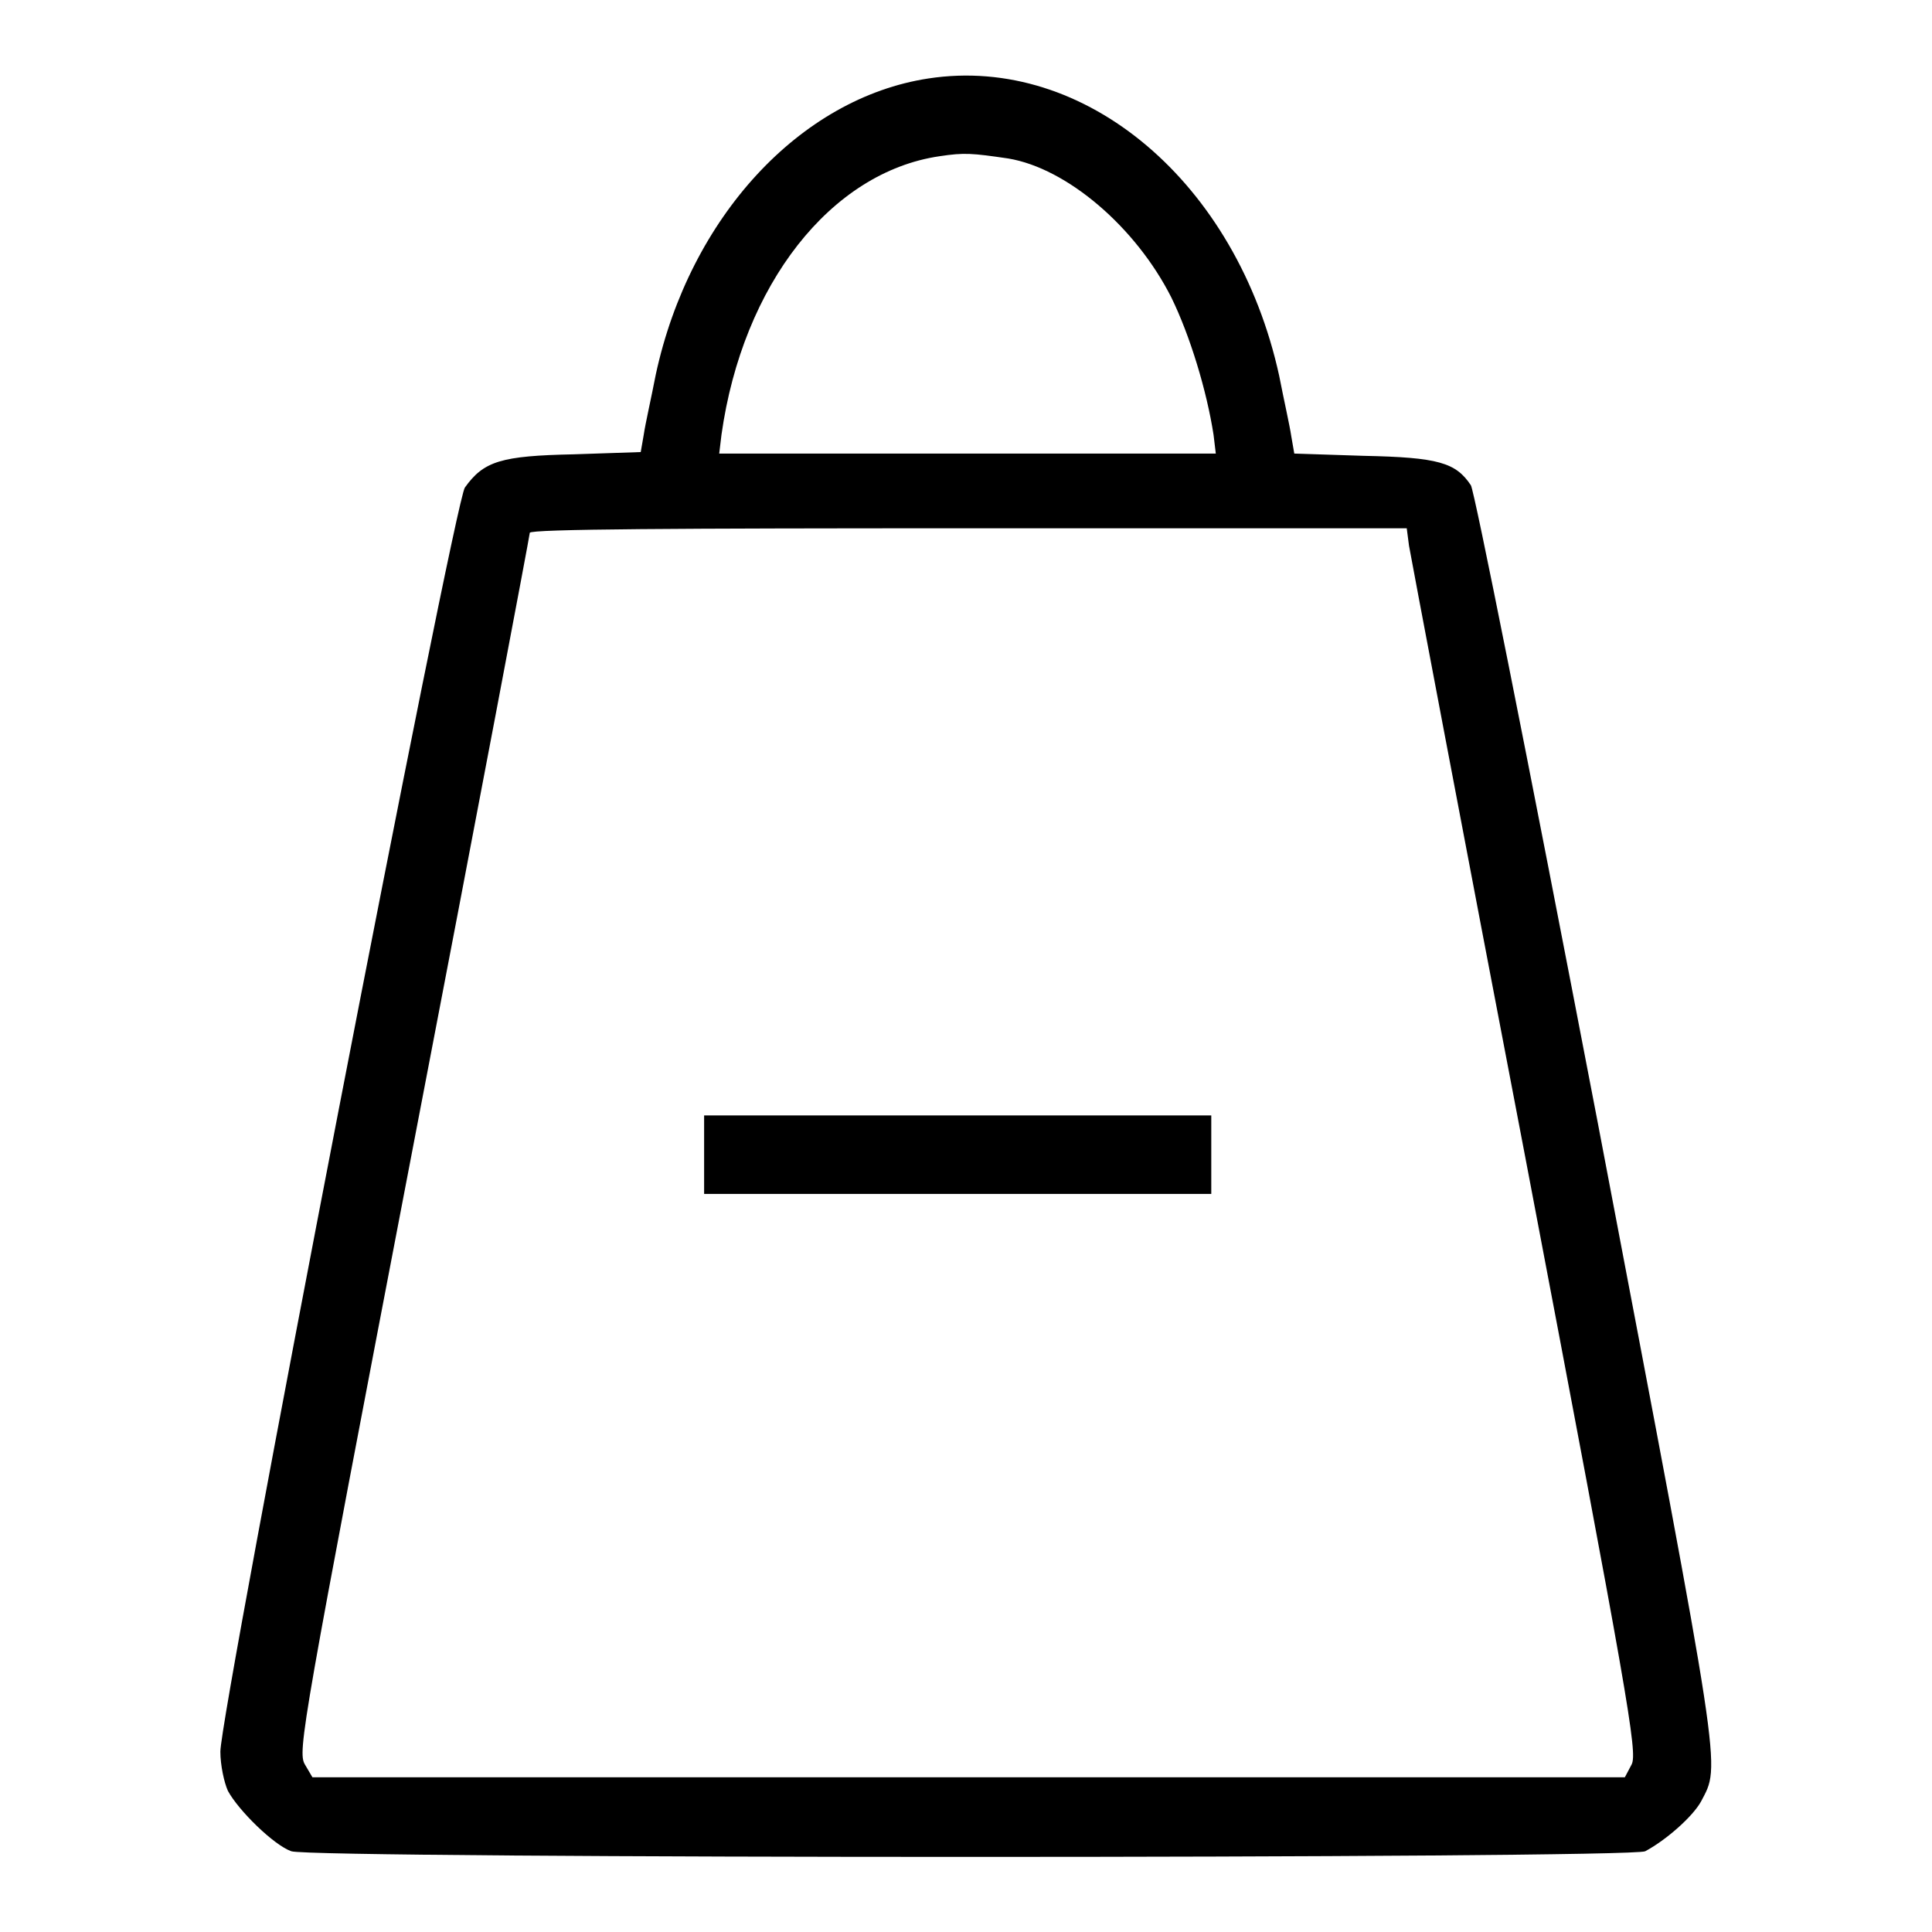 <?xml version="1.0" encoding="utf-8"?>
<!-- Svg Vector Icons : http://www.onlinewebfonts.com/icon -->
<!DOCTYPE svg PUBLIC "-//W3C//DTD SVG 1.1//EN" "http://www.w3.org/Graphics/SVG/1.1/DTD/svg11.dtd">
<svg version="1.1" xmlns="http://www.w3.org/2000/svg" xmlns:xlink="http://www.w3.org/1999/xlink" x="0px" y="0px" viewBox="0 0 256 256" enable-background="new 0 0 256 256" xml:space="preserve">
<g><g><g><path fill="#000000" d="M123,10.4C106,13,91.4,28.8,86.9,49.6c-0.6,3.1-1.4,6.6-1.6,8l-0.4,2.3L76,60.2c-9.6,0.2-11.9,0.9-14.4,4.4c-1.4,1.9-32.4,162.2-32.4,167.5c0,1.8,0.5,4.1,1,5.2c1.4,2.6,6.1,7.2,8.4,8c2.7,1,177.5,1,179.4,0c2.8-1.5,6.3-4.6,7.4-6.6c2.6-5,3-2.3-13.7-90c-9.6-50-16.3-83.5-16.8-84.4c-2-3-4.3-3.7-14.2-3.9l-9.2-0.3l-0.4-2.3c-0.2-1.4-1-4.9-1.6-8C163.9,24.2,143.8,7.2,123,10.4z M133.6,21c7.8,1.3,16.9,9.1,21.6,18.4c2.5,5.1,4.7,12.4,5.6,18.2l0.3,2.5h-32.9H95.3l0.3-2.5c2.8-19.9,14.5-34.8,28.9-36.9C127.8,20.2,128.8,20.3,133.6,21z M186.7,72.3c0.2,1.2,7.1,37.7,15.4,81c13.7,72,14.9,78.9,14.1,80.5l-0.9,1.7h-86.9h-87l-1-1.7c-1-1.7-0.4-5,14.4-82.2c8.5-44.2,15.4-80.7,15.4-81c0-0.5,19.8-0.6,58.1-0.6h58.1L186.7,72.3z"/><path fill="#000000" d="M93.3,153v5.2h33.6h33.6V153v-5.2h-33.6H93.3V153z"/></g></g></g>
</svg>